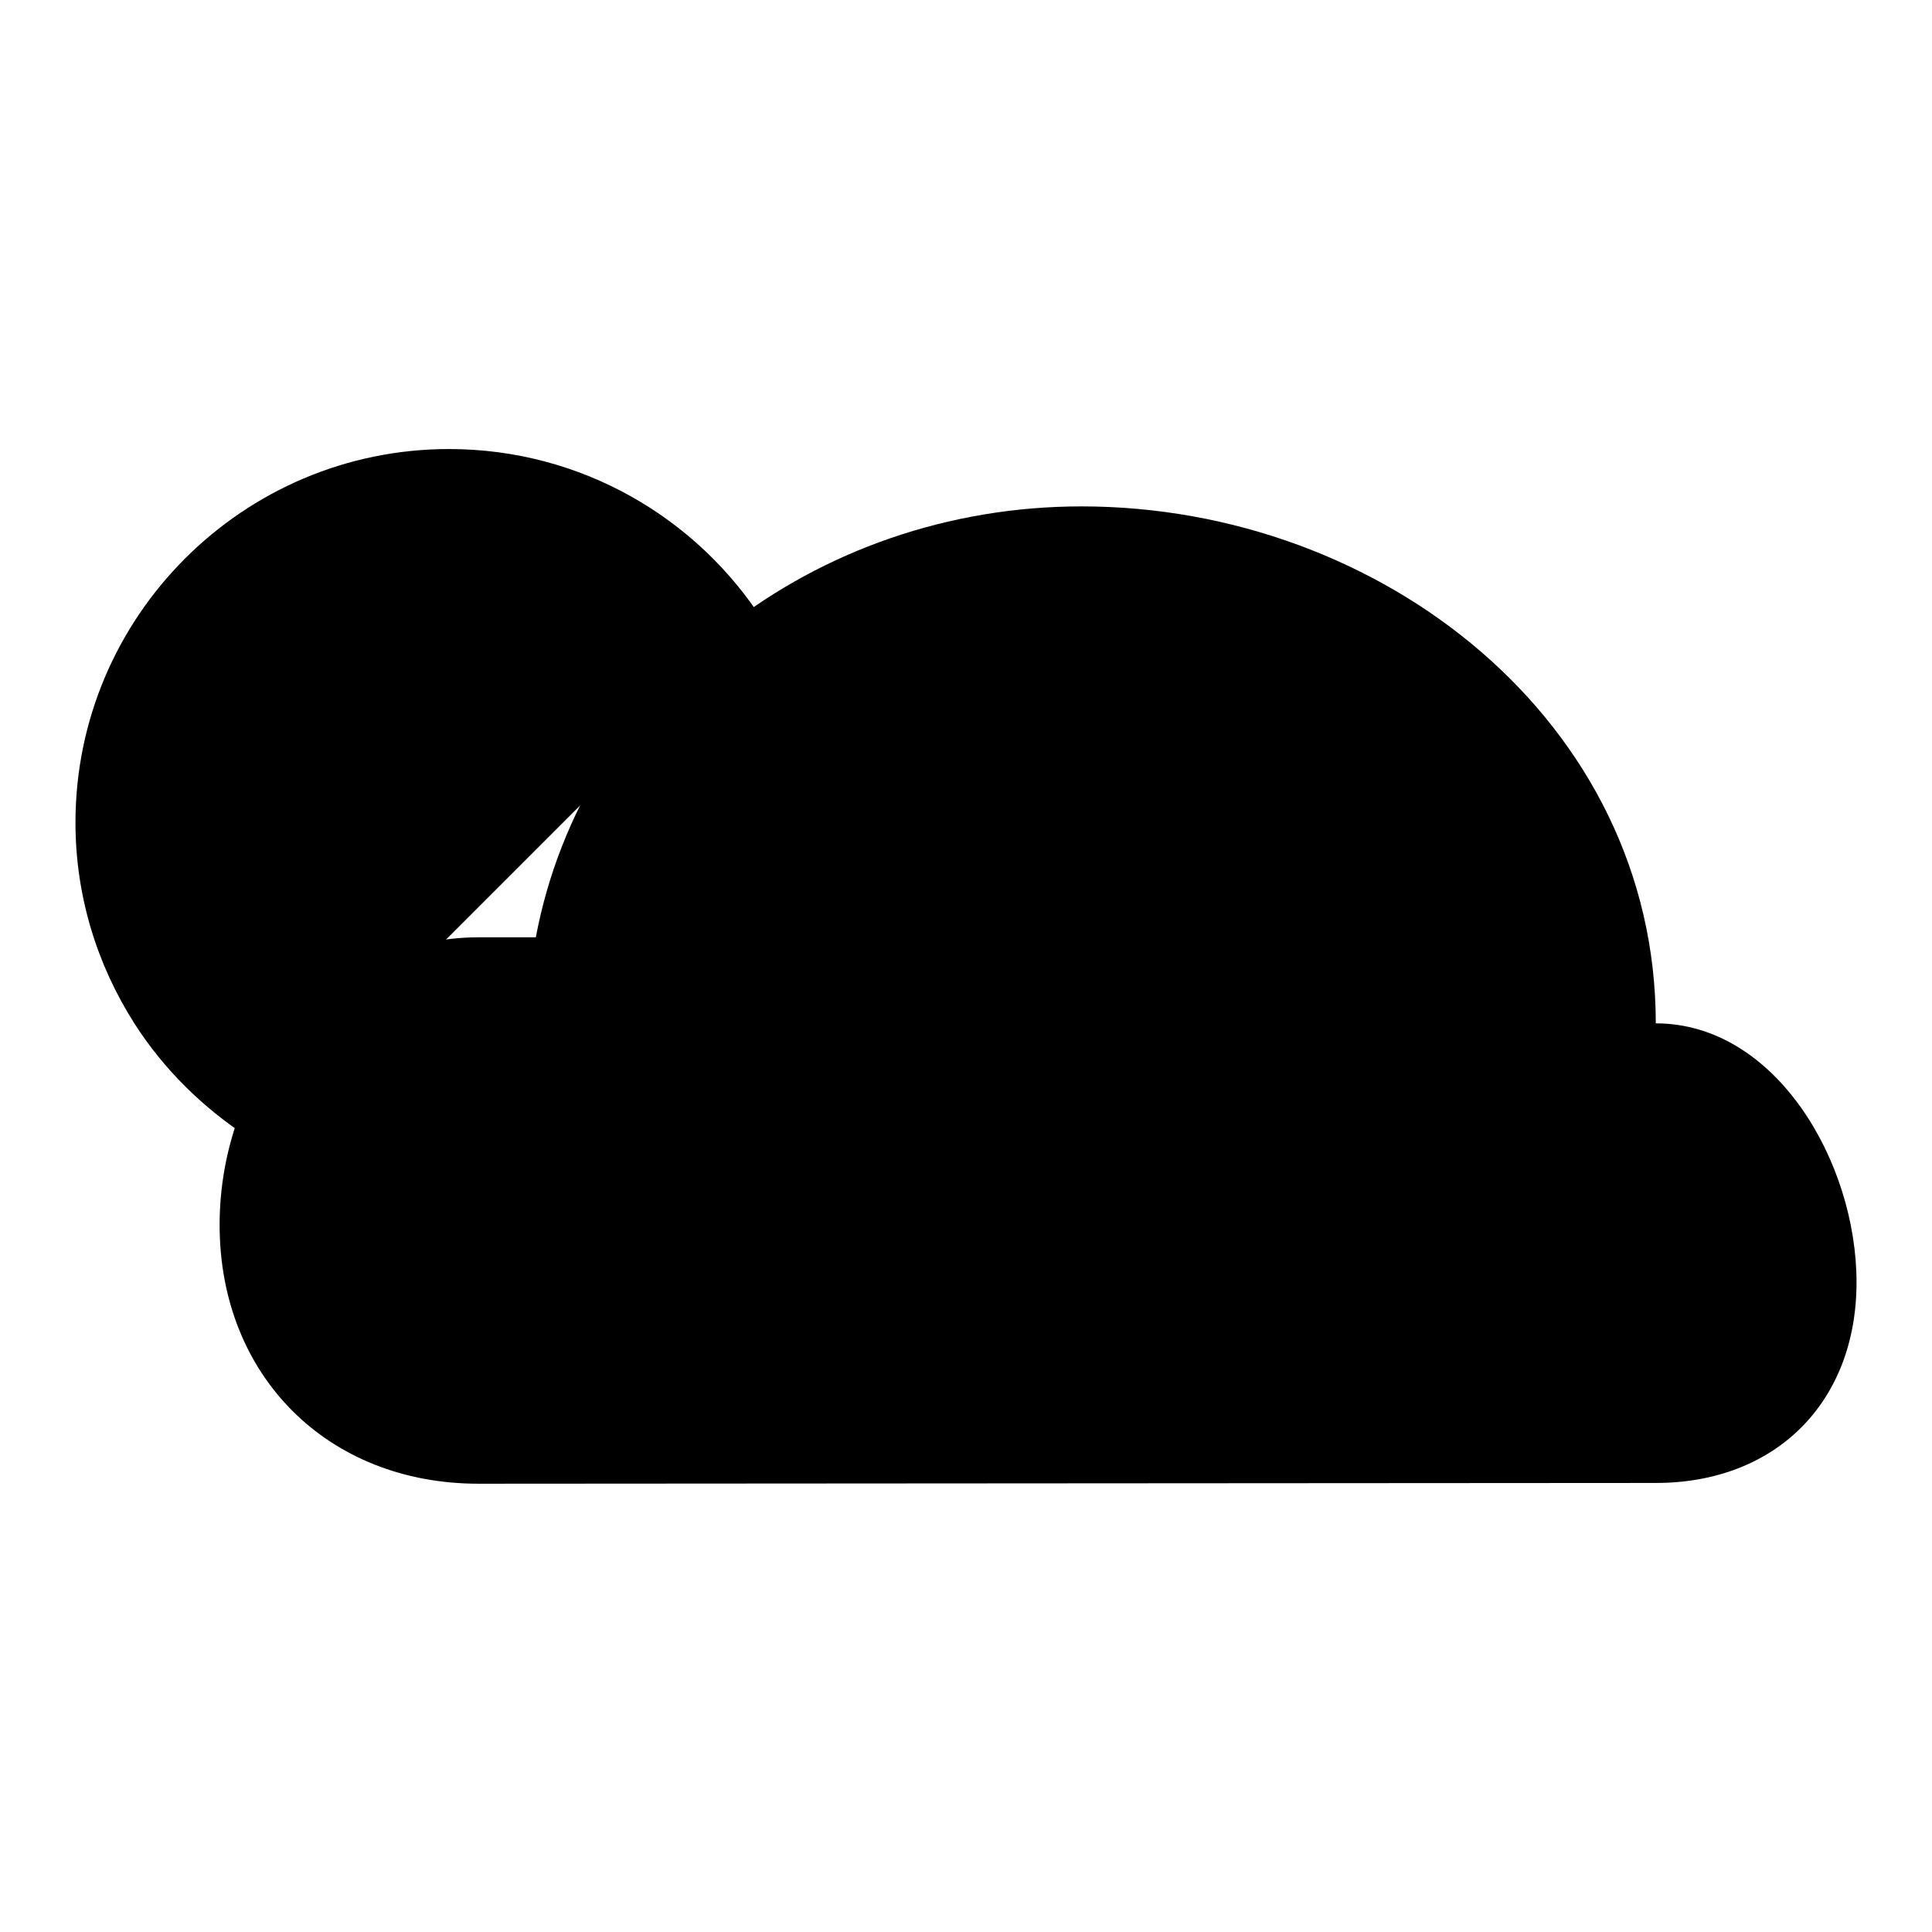 <?xml version="1.0" encoding="utf-8"?>
<!-- Svg Vector Icons : http://www.onlinewebfonts.com/icon -->
<!DOCTYPE svg PUBLIC "-//W3C//DTD SVG 1.1//EN" "http://www.w3.org/Graphics/SVG/1.1/DTD/svg11.dtd">
<svg version="1.1" xmlns="http://www.w3.org/2000/svg" xmlns:xlink="http://www.w3.org/1999/xlink" x="0px" y="0px" viewBox="0 0 256 256" enable-background="new 0 0 256 256" xml:space="preserve">
<g><g><path fill="#000000" d="M219.4,196.5c15.9,0,26.6-10.7,26.6-26.6s-10.7-34.3-26.6-34.3c0-39.9-36.3-68.5-76.1-68.5c-35.3,0-66,23.6-72.3,57.1c0,0-4.7,0-7.6,0c-20,0-34.3,18.1-34.3,38.1s14.3,34.3,34.3,34.3L219.4,196.5L219.4,196.5z"/><path fill="#000000" d="M32.9,150.7c-6-3.9-11.2-9-15.1-15.1c-4.9-7.7-7.8-16.8-7.8-26.6c0-27.3,22.2-49.5,49.5-49.5c17.5,0,32.9,9.1,41.7,22.9"/></g></g>
</svg>